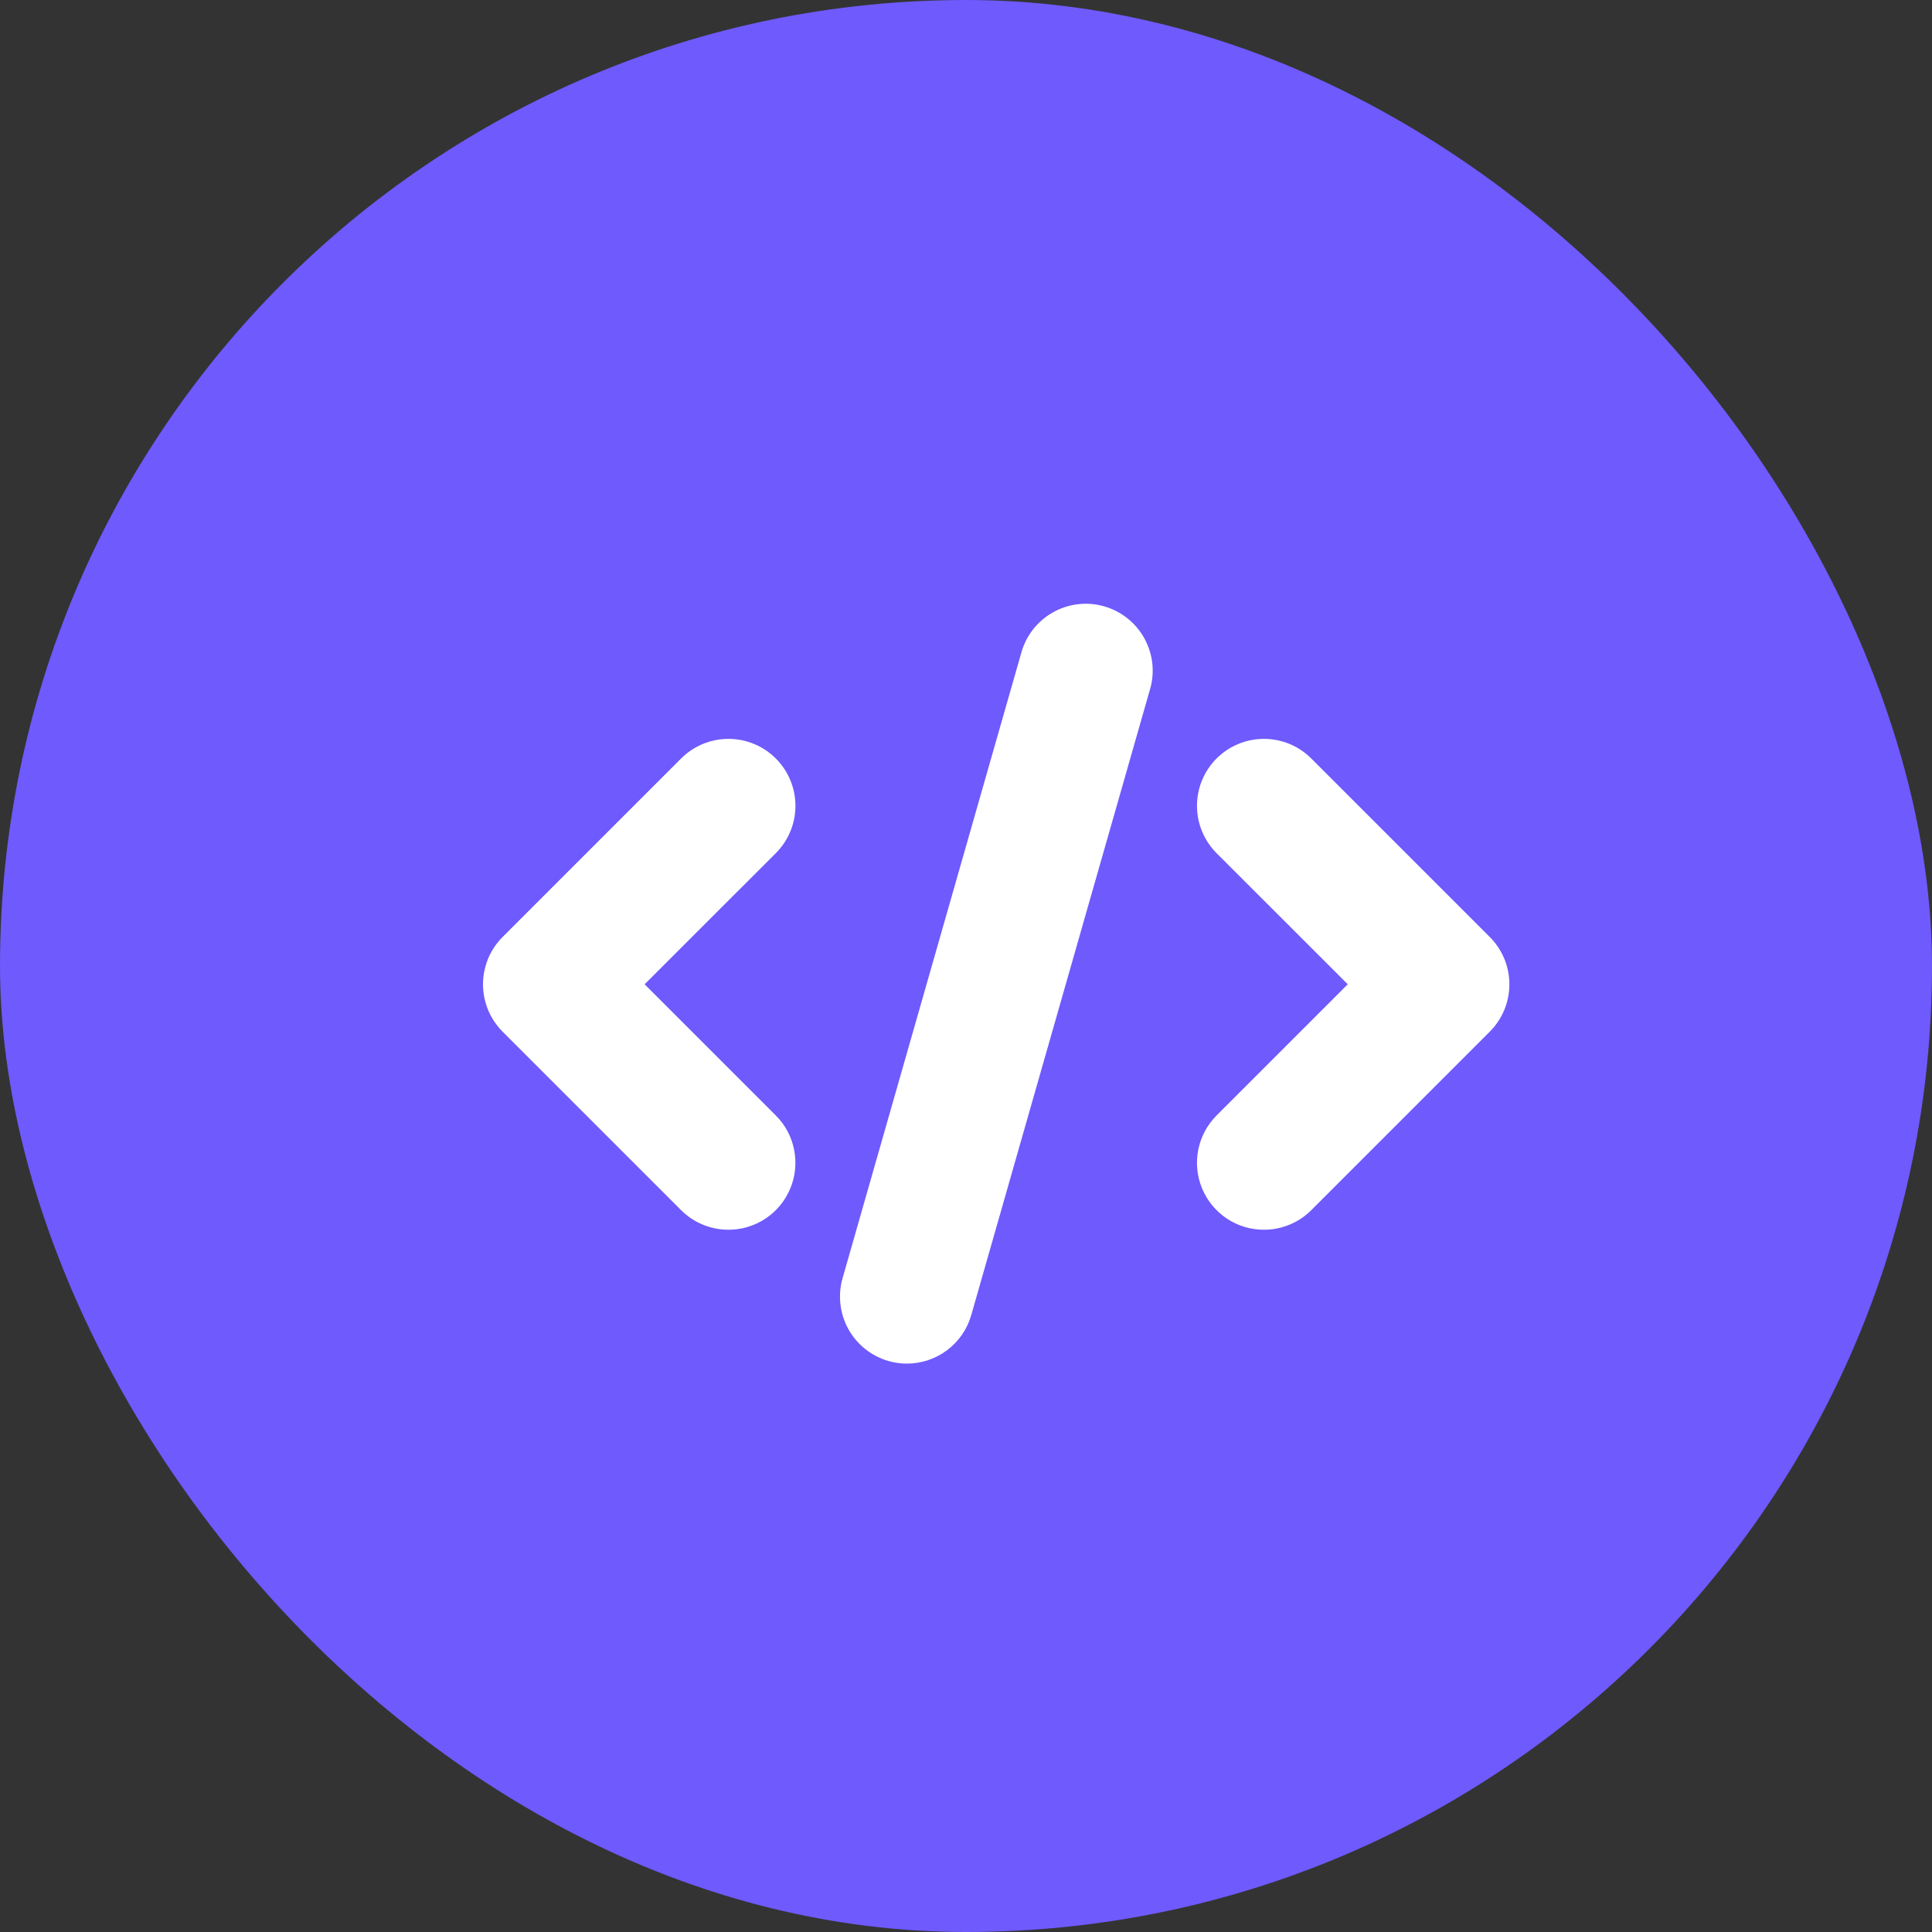 <svg width="32" height="32" viewBox="0 0 32 32" fill="none" xmlns="http://www.w3.org/2000/svg">
<rect x="0" y="0" width="32" height="32" fill="#333333" stroke="none"/>
<rect width="32" height="32" rx="16" fill="#6E5AFD"/>
<path d="M12.066 20.368C11.92 20.369 11.776 20.34 11.641 20.284C11.507 20.229 11.384 20.147 11.281 20.044L8.325 17.088C8.222 16.985 8.14 16.862 8.084 16.728C8.029 16.593 8 16.449 8 16.303C8 16.158 8.029 16.014 8.084 15.879C8.14 15.745 8.222 15.622 8.325 15.519L11.281 12.563C11.489 12.355 11.771 12.238 12.066 12.238C12.36 12.238 12.642 12.355 12.85 12.563C13.058 12.771 13.175 13.053 13.175 13.347C13.175 13.641 13.058 13.923 12.85 14.131L10.677 16.303L12.85 18.476C13.005 18.631 13.111 18.828 13.153 19.043C13.196 19.259 13.174 19.482 13.09 19.684C13.006 19.887 12.864 20.06 12.682 20.182C12.499 20.304 12.285 20.369 12.066 20.368Z" fill="white"/>
<path d="M20.935 20.368C20.715 20.369 20.501 20.304 20.318 20.182C20.136 20.06 19.994 19.887 19.91 19.684C19.826 19.482 19.804 19.259 19.847 19.043C19.89 18.828 19.995 18.631 20.15 18.476L22.323 16.303L20.15 14.131C20.047 14.028 19.966 13.906 19.91 13.771C19.854 13.637 19.826 13.493 19.826 13.347C19.826 13.201 19.854 13.057 19.91 12.923C19.966 12.788 20.047 12.666 20.15 12.563C20.358 12.355 20.64 12.238 20.935 12.238C21.08 12.238 21.224 12.267 21.359 12.322C21.494 12.378 21.616 12.46 21.719 12.563L24.675 15.519C24.778 15.622 24.86 15.745 24.916 15.879C24.971 16.014 25 16.158 25 16.303C25 16.449 24.971 16.593 24.916 16.728C24.86 16.862 24.778 16.985 24.675 17.088L21.719 20.044C21.616 20.147 21.494 20.229 21.359 20.284C21.224 20.34 21.08 20.369 20.935 20.368Z" fill="white"/>
<path d="M15.022 22.586C14.919 22.586 14.816 22.571 14.717 22.543C14.434 22.462 14.195 22.272 14.052 22.015C13.91 21.758 13.875 21.455 13.955 21.173L16.912 10.825C16.95 10.683 17.015 10.549 17.105 10.432C17.195 10.316 17.307 10.218 17.436 10.145C17.564 10.072 17.705 10.025 17.852 10.008C17.998 9.99 18.146 10.002 18.288 10.043C18.43 10.083 18.562 10.152 18.677 10.244C18.792 10.336 18.888 10.45 18.958 10.58C19.028 10.71 19.072 10.852 19.087 10.998C19.101 11.145 19.087 11.293 19.043 11.434L16.087 21.782C16.021 22.013 15.881 22.217 15.689 22.362C15.497 22.507 15.263 22.585 15.022 22.586Z" fill="white"/>
</svg>
